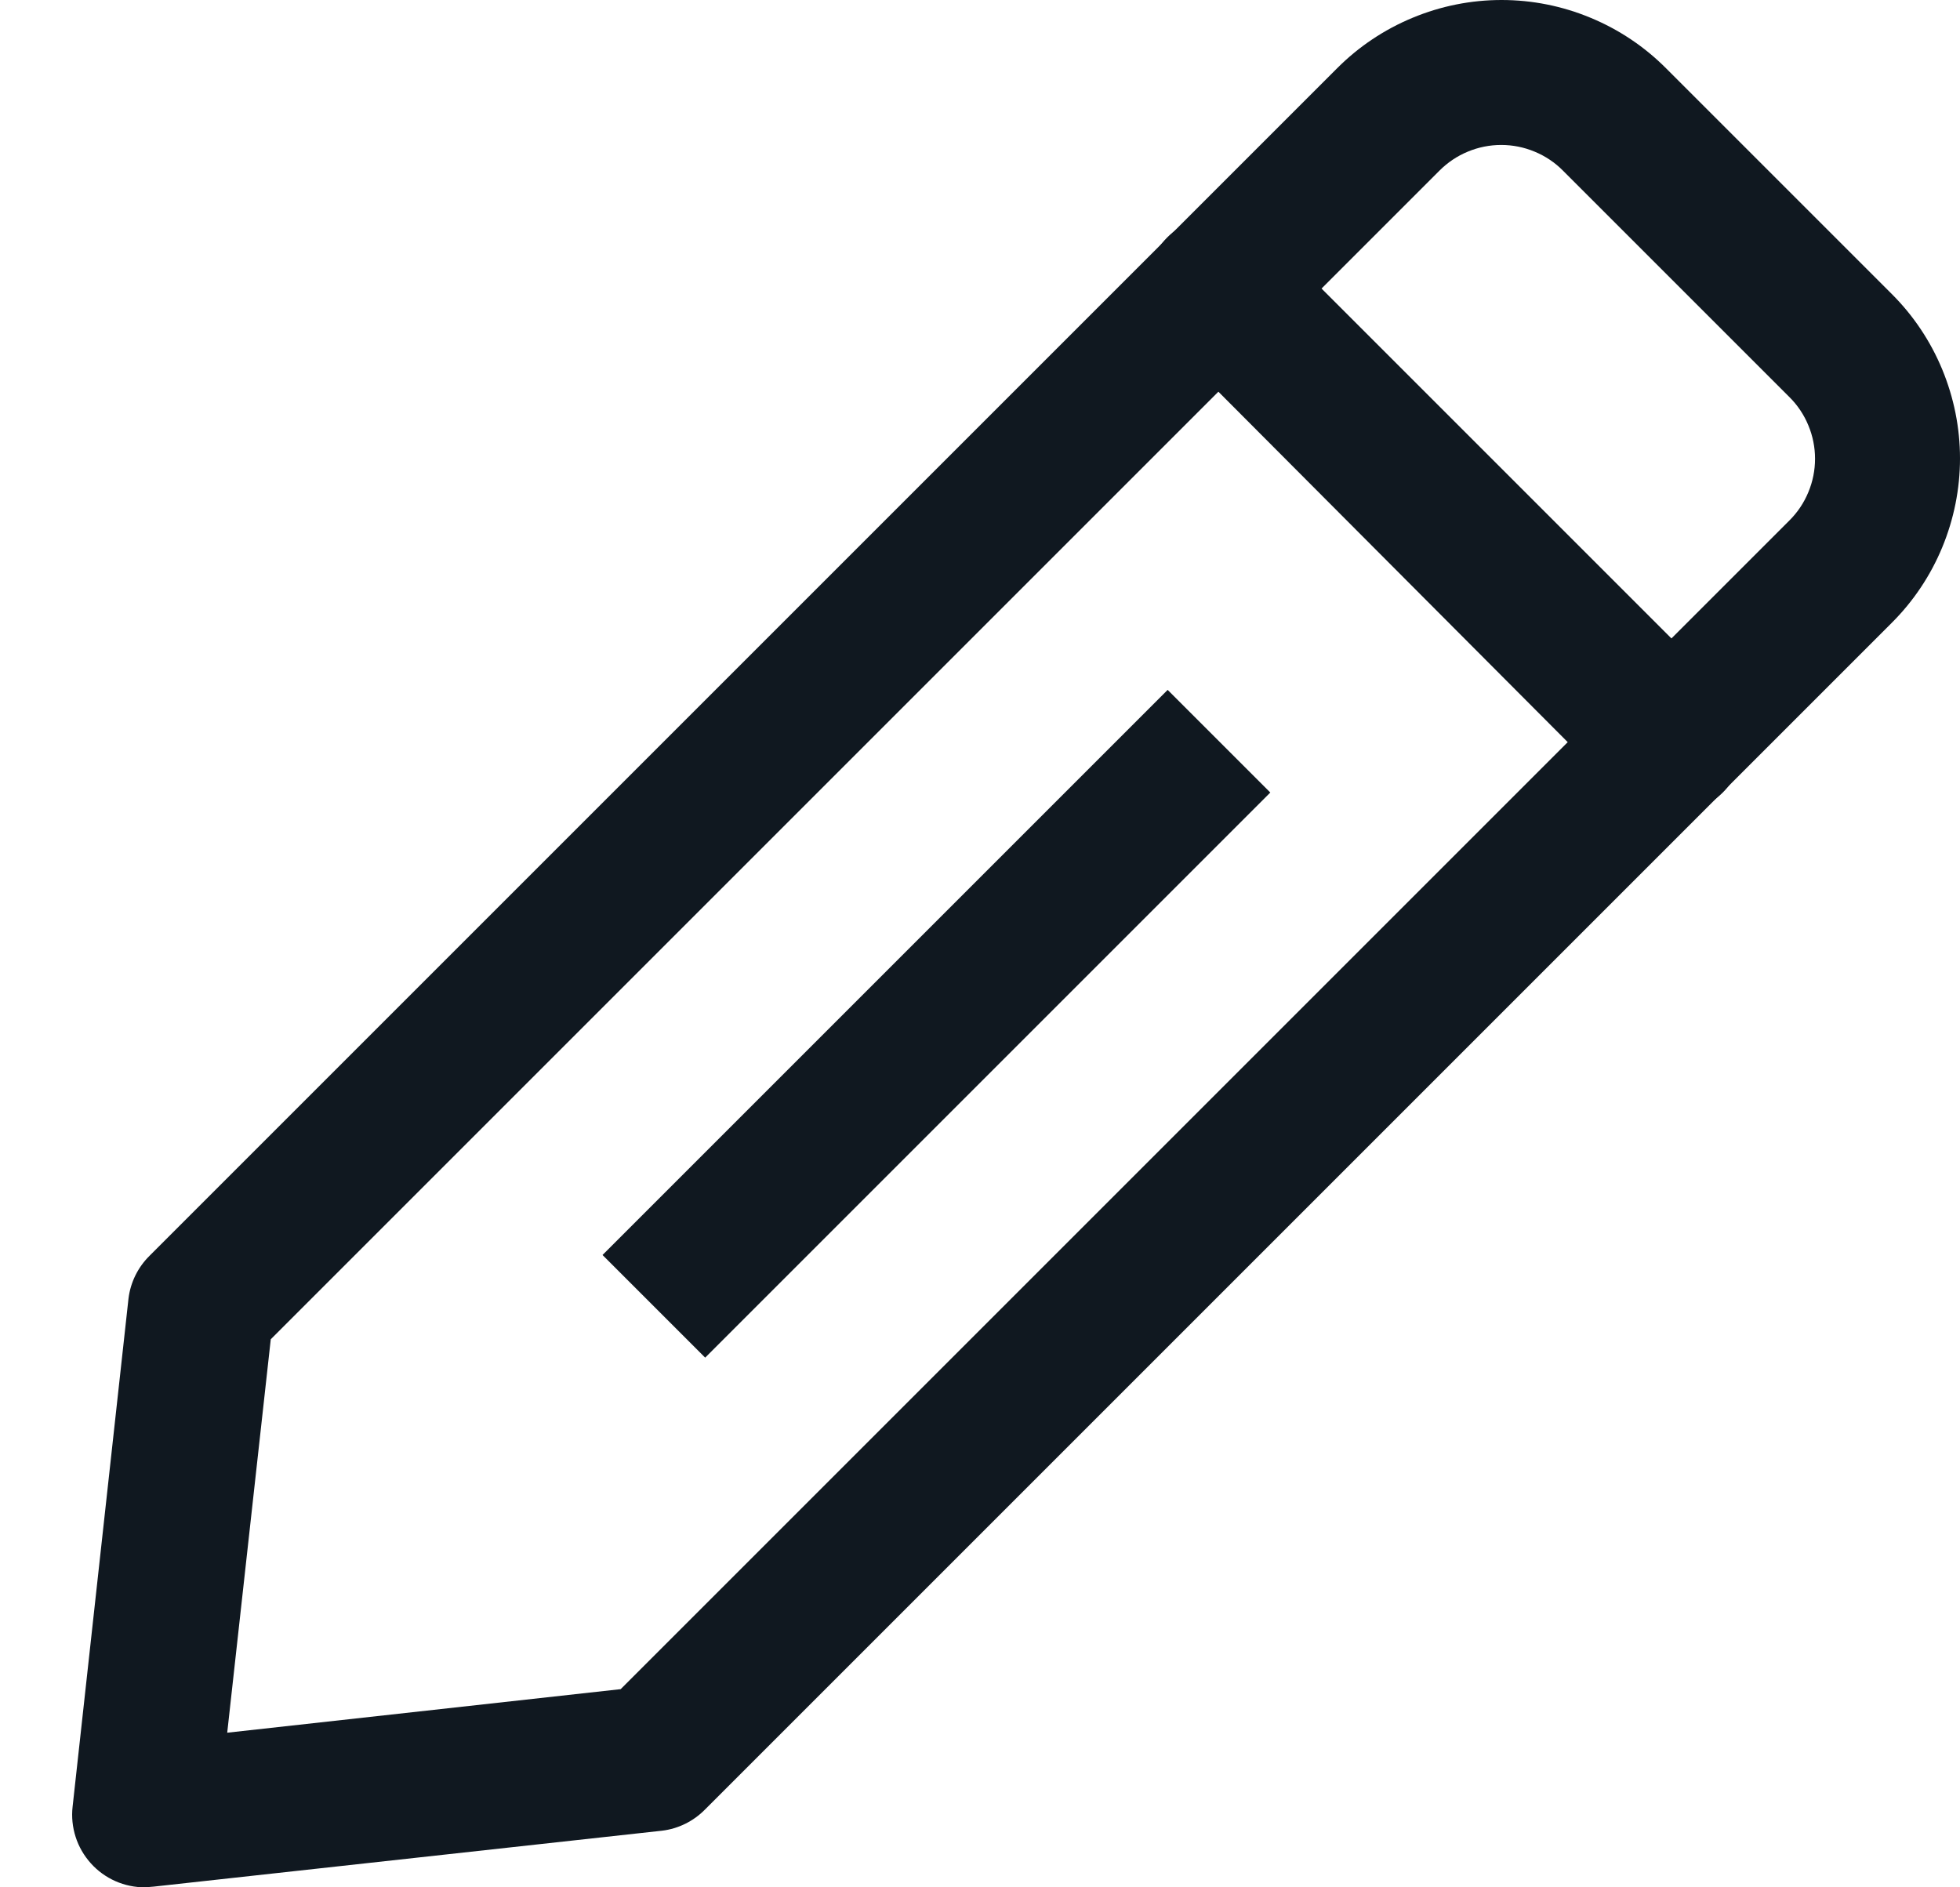 <svg width="27" height="26" viewBox="0 0 27 26" fill="none" xmlns="http://www.w3.org/2000/svg">
<path d="M2 26C1.859 26.001 1.719 25.972 1.59 25.915C1.461 25.858 1.345 25.774 1.251 25.669C1.157 25.564 1.085 25.441 1.042 25.306C0.999 25.172 0.984 25.03 1 24.89L1.77 17.89C1.797 17.666 1.9 17.458 2.06 17.3L18.42 0.94C18.717 0.642 19.07 0.406 19.459 0.245C19.848 0.083 20.264 0 20.685 0C21.106 0 21.522 0.083 21.911 0.245C22.3 0.406 22.653 0.642 22.95 0.94L26.06 4.05C26.358 4.347 26.594 4.7 26.755 5.089C26.916 5.478 27 5.894 27 6.315C27 6.736 26.916 7.152 26.755 7.541C26.594 7.93 26.358 8.283 26.06 8.58L9.71 24.93C9.552 25.09 9.344 25.193 9.12 25.22L2.12 25.99L2 26ZM3.73 18.45L3.13 23.87L8.55 23.27L24.65 7.17C24.762 7.059 24.851 6.926 24.911 6.78C24.972 6.634 25.003 6.478 25.003 6.32C25.003 6.162 24.972 6.006 24.911 5.86C24.851 5.714 24.762 5.581 24.65 5.47L21.53 2.35C21.419 2.238 21.286 2.149 21.14 2.089C20.994 2.028 20.838 1.997 20.68 1.997C20.522 1.997 20.366 2.028 20.22 2.089C20.074 2.149 19.942 2.238 19.83 2.35L3.73 18.45Z" fill="#101820"/>
<path d="M23 11.21C22.868 11.211 22.738 11.185 22.616 11.136C22.494 11.086 22.383 11.013 22.29 10.92L16.08 4.69C15.987 4.597 15.913 4.486 15.862 4.364C15.812 4.242 15.786 4.112 15.786 3.98C15.786 3.848 15.812 3.718 15.862 3.596C15.913 3.474 15.987 3.363 16.08 3.27C16.173 3.177 16.284 3.103 16.406 3.052C16.528 3.002 16.658 2.976 16.79 2.976C16.922 2.976 17.052 3.002 17.174 3.052C17.296 3.103 17.407 3.177 17.5 3.27L23.73 9.5C23.824 9.593 23.898 9.704 23.949 9.825C24 9.947 24.026 10.078 24.026 10.21C24.026 10.342 24 10.473 23.949 10.595C23.898 10.716 23.824 10.827 23.73 10.92C23.634 11.015 23.52 11.09 23.395 11.14C23.269 11.19 23.135 11.213 23 11.21Z" fill="#101820"/>
<path d="M16.085 9.504L8.3 17.289L9.714 18.703L17.499 10.918L16.085 9.504Z" fill="#101820"/>
</svg>
